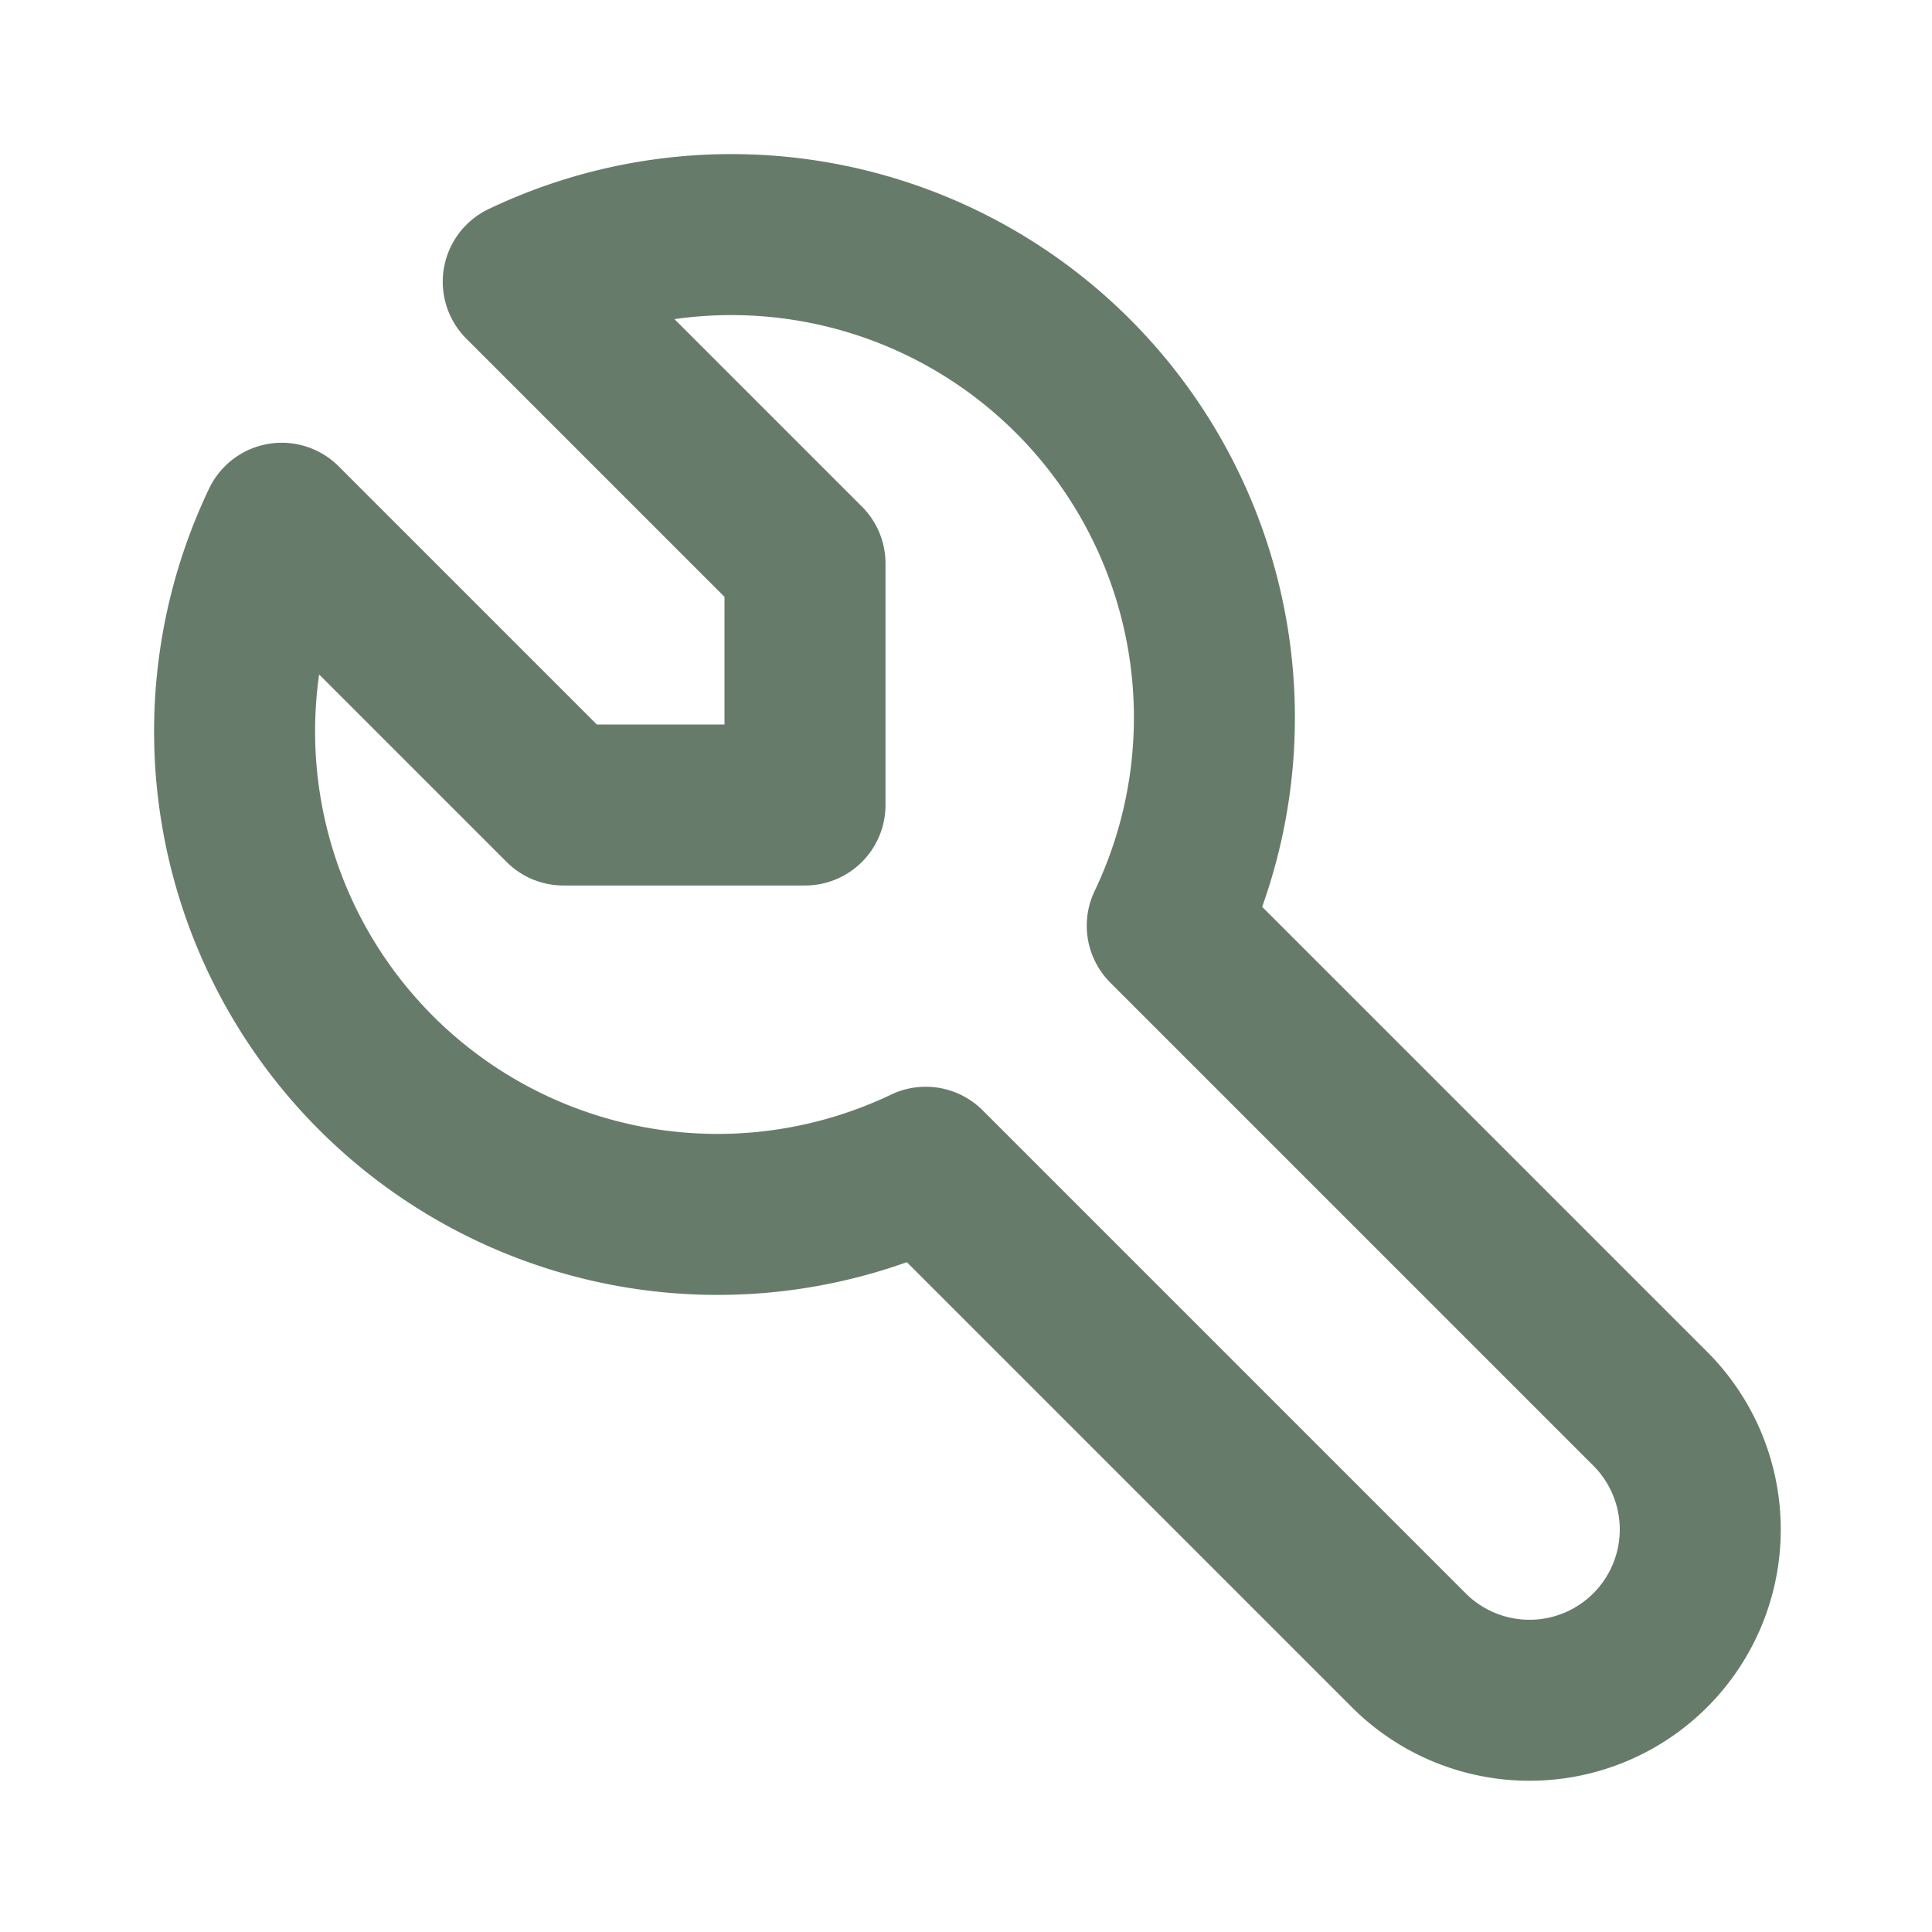 <svg  xmlns="http://www.w3.org/2000/svg"  width="24"  height="24"  viewBox="0 0 24 24"  fill="none"  stroke="#677b6b"  stroke-width="2"  stroke-linecap="round"  stroke-linejoin="round"  class="icon icon-tabler icons-tabler-outline icon-tabler-tool"><path stroke="none" d="M0 0h24v24H0z" fill="none"/><path d="M7 10h3v-3l-3.5 -3.5a6 6 0 0 1 8 8l6 6a2 2 0 0 1 -3 3l-6 -6a6 6 0 0 1 -8 -8l3.5 3.5" /></svg>